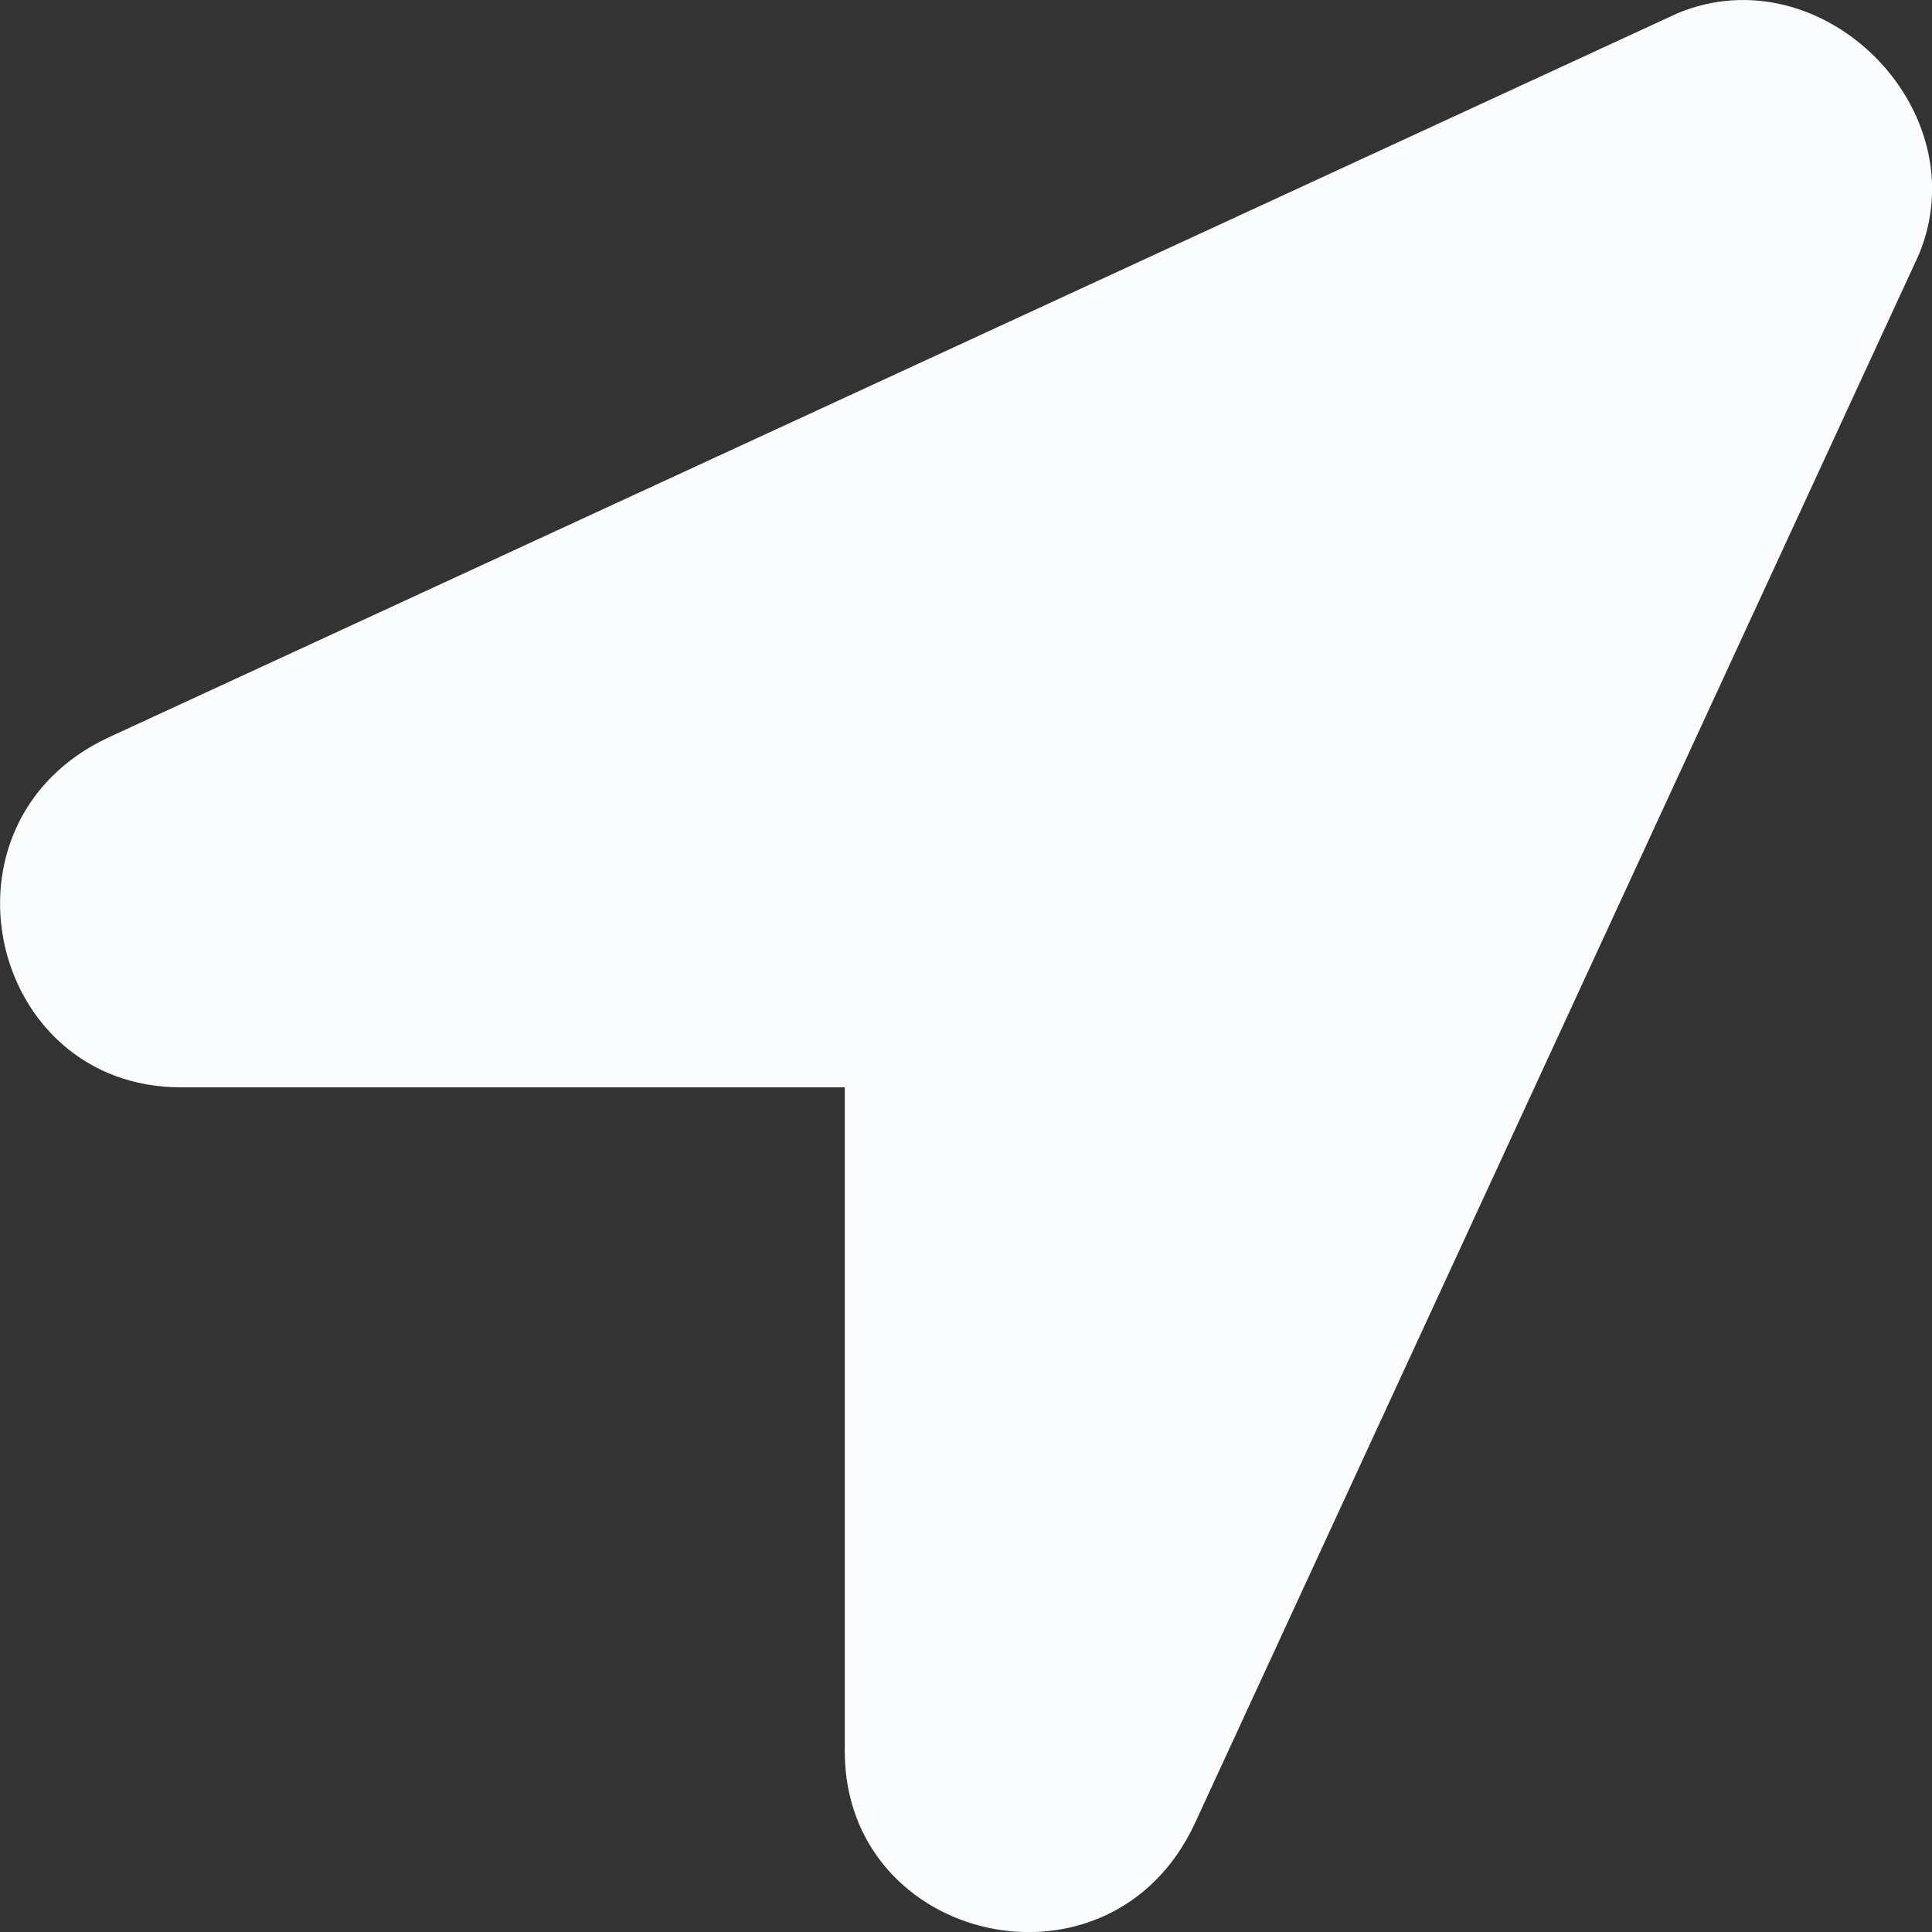 <svg width="16" height="16" fill="none" xmlns="http://www.w3.org/2000/svg"><rect width="100%" height="100%" fill="#333333" stroke="none"/><g clip-path="url(#clip0)"><path d="M13.892.11L.899 6.107c-1.5.7-1 2.898.6 2.898h5.497v5.498c0 1.599 2.199 2.099 2.898.6l5.997-12.994c.5-1.2-.8-2.499-1.999-1.999z" fill="#FAFCFD"/></g><defs><clipPath id="clip0"><path fill="#fff" d="M0 0h16v16H0z"/></clipPath></defs></svg>